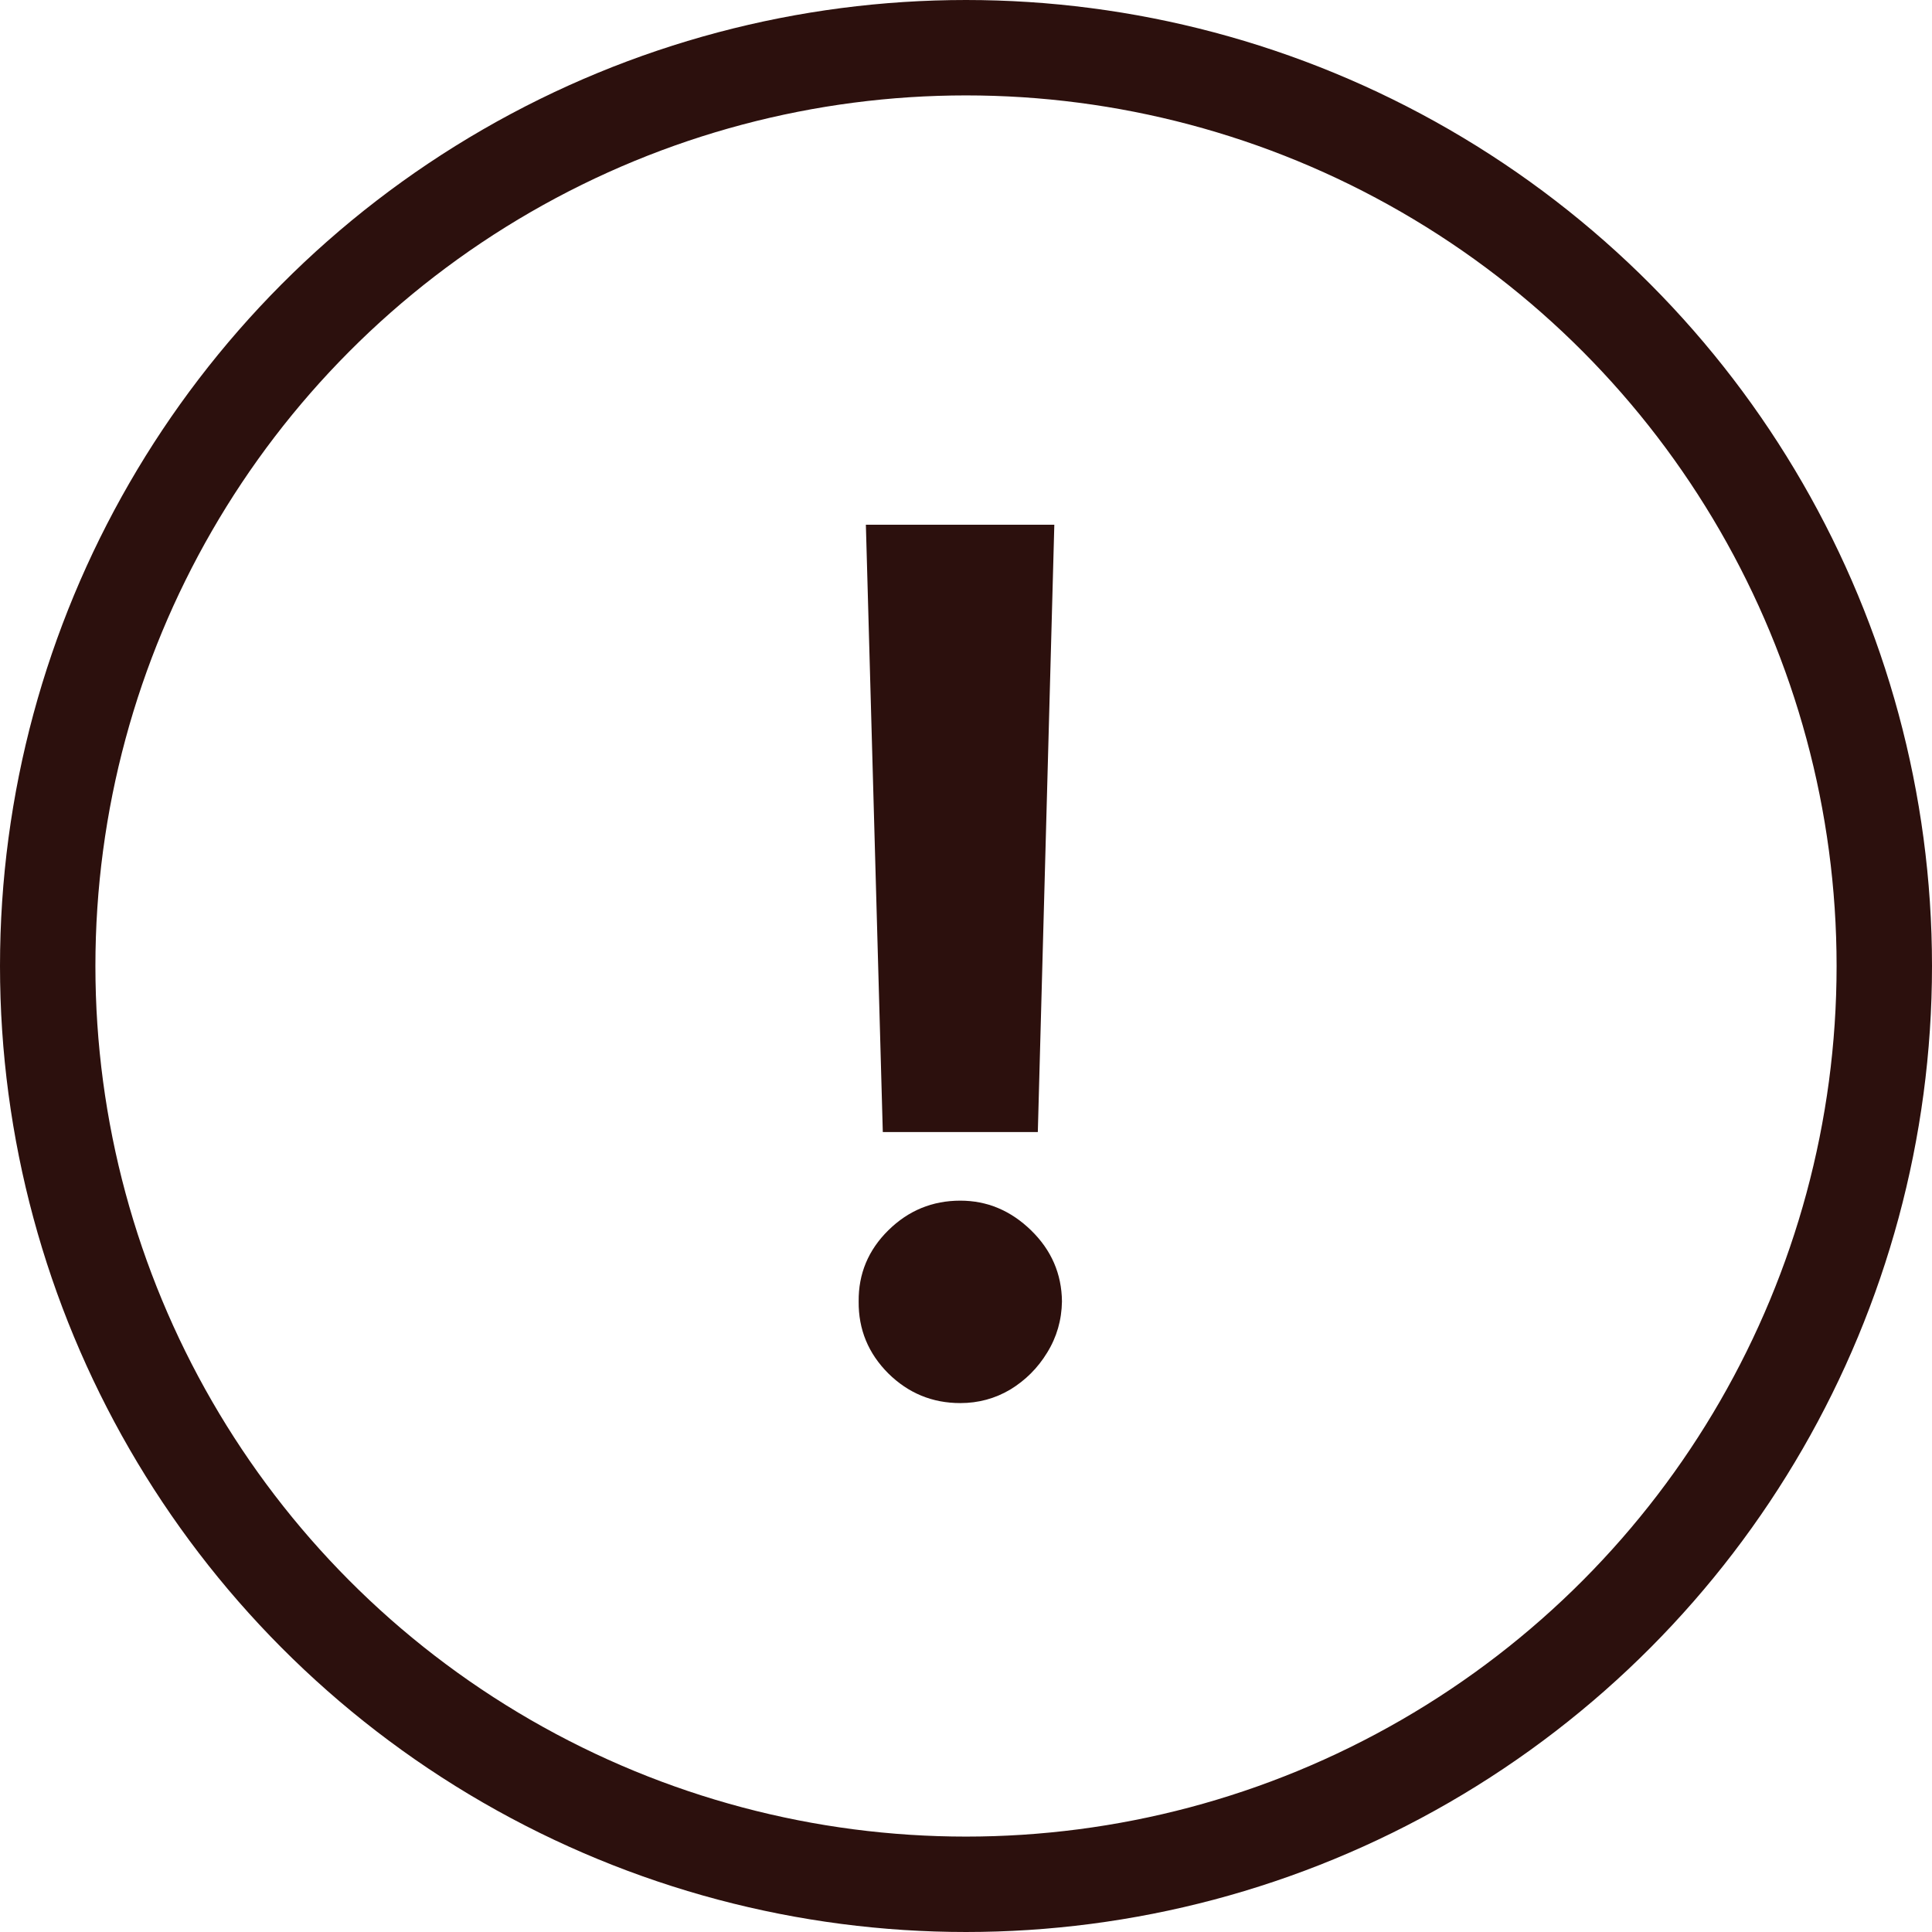 <svg width="81" height="81" viewBox="0 0 81 81" fill="none" xmlns="http://www.w3.org/2000/svg">
<g clip-path="url(#clip0_441_105)">
<circle cx="40.5" cy="40.5" r="38.5" stroke="#2C100D" stroke-width="4"/>
<path d="M44.203 22L43.511 47.462H37.012L36.302 22H44.203ZM40.262 58.825C39.09 58.825 38.084 58.411 37.243 57.582C36.403 56.742 35.988 55.736 36 54.564C35.988 53.404 36.403 52.41 37.243 51.581C38.084 50.752 39.09 50.338 40.262 50.338C41.386 50.338 42.374 50.752 43.227 51.581C44.079 52.41 44.511 53.404 44.523 54.564C44.511 55.345 44.304 56.061 43.901 56.712C43.511 57.352 42.996 57.867 42.357 58.257C41.718 58.636 41.019 58.825 40.262 58.825Z" fill="#2C100D"/>
</g>
<defs>
<clipPath id="clip0_441_105">
<rect width="81" height="81" fill="white"/>
</clipPath>
</defs>
</svg>
